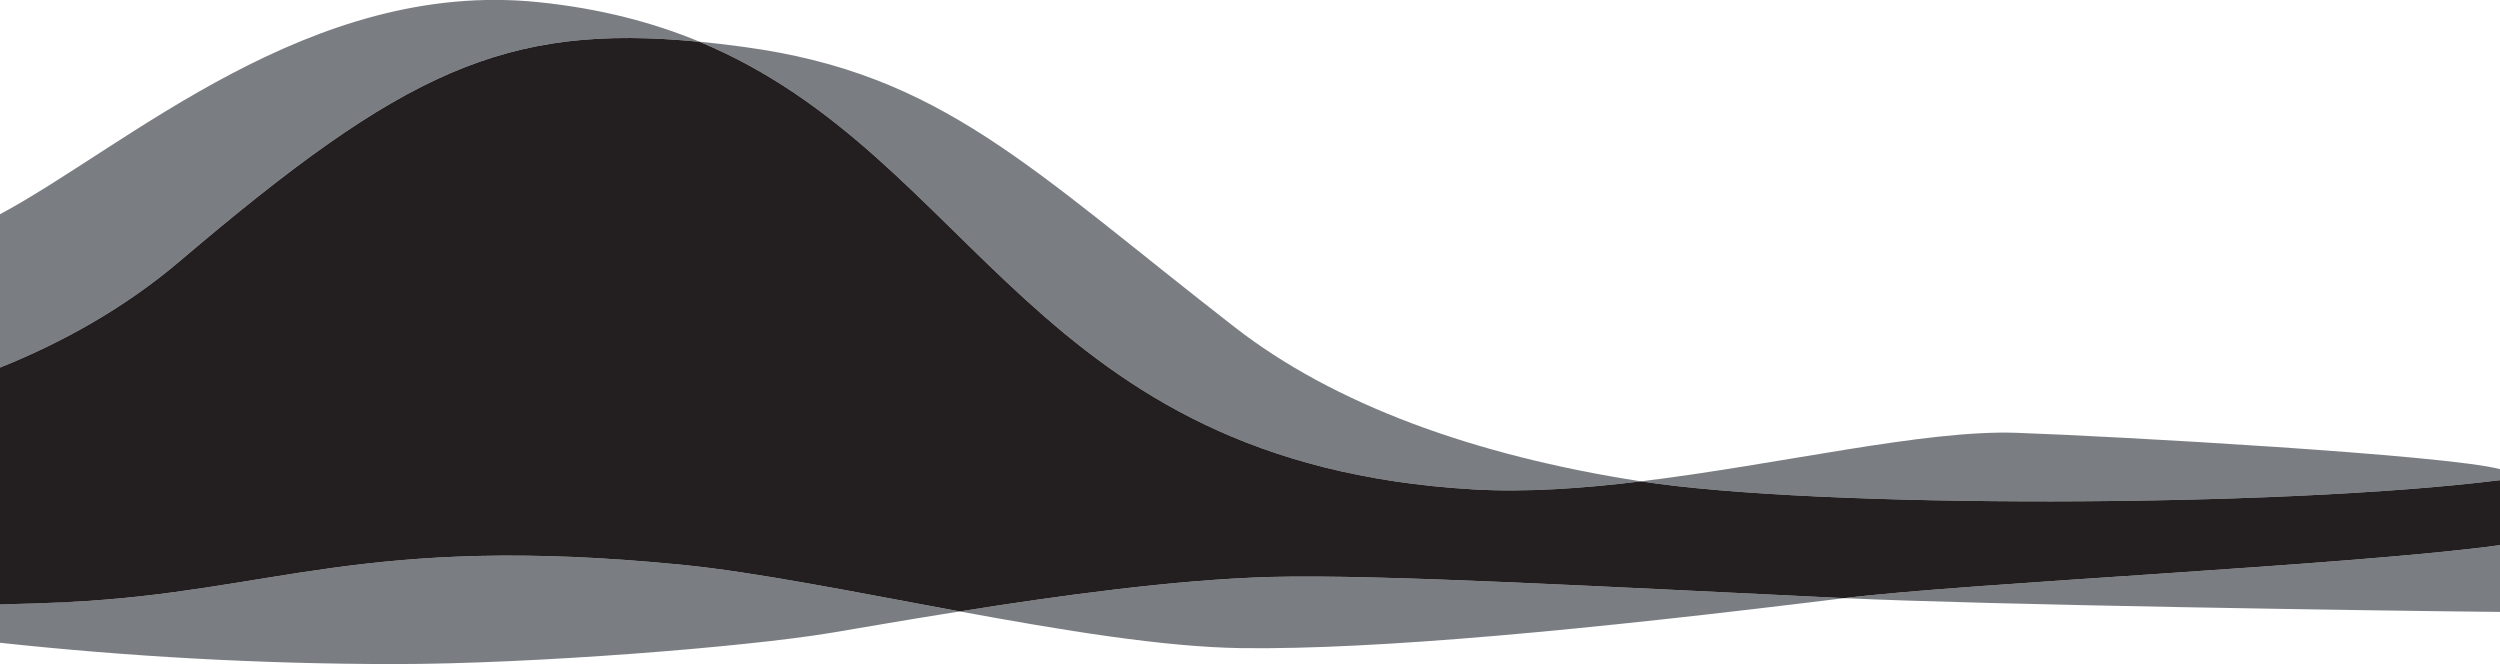 <svg xmlns="http://www.w3.org/2000/svg" id="Layer_1" viewBox="0 0 2560 680"><defs><style>      .st0 {        fill: #7a7e83;      }      .st1 {        fill: #231f20;      }    </style></defs><path class="st0" d="M2065.1,443.2c-94.1-3.3-241.8,32.3-384.8,49.7-172.4-26.7-315.1-79.4-416-157.9-210.1-163.2-299.9-259.5-502.3-286.9-15.8-2.2-31-4-45.7-5.4-47.6-19.7-101.6-34-165-40.5C317.7-21.8,130.3,149.5,0,219.4v157c63-25.3,127.1-60.5,184.6-109.4C412.7,73,517.2,23.5,716.3,42.8c283.9,117.9,340.2,431.6,791.8,458.3,53.8,3.2,112.6-.9,172.2-8.2,178.7,27.7,650.5,27.4,879.7-1.2v66.5c-147.8,20.5-546.4,38.8-671.5,54.3-239.1-11.3-476.1-24.7-587.1-21.7h0c-97.2,2.6-218.8,19.4-318.7,35.3-104.7-19.3-208.3-40.3-284.8-47.8-326.2-32.2-418.3,28.1-628.4,38.2-24.3,1.2-47.4,2-69.5,2.3v39.4c129.1,13.9,265,21.8,404.6,21.8s359-17.4,445.9-31.9c33.8-5.7,80.1-13.7,132.2-22,103.9,19.1,208.8,36.6,289.5,37.6,137,1.6,348.5-18.1,616.3-51.2,145.2,6.9,552.4,13,671.5,14.1v-146.2c-55.3-14.7-396.4-33.8-494.9-37.2h0Z"></path><path class="st1" d="M69.5,616.5c210.1-10.1,302.2-70.4,628.4-38.2,76.5,7.5,180.1,28.5,284.8,47.8,99.9-15.9,221.5-32.7,318.7-35.3h0c111-3,348,10.4,587.1,21.7,125.1-15.5,523.7-33.8,671.5-54.3v-66.5c-229.2,28.6-701,28.9-879.7,1.2-59.6,7.3-118.4,11.4-172.2,8.2-451.6-26.7-507.9-340.4-791.8-458.3-199.1-19.3-303.6,30.2-531.7,224.2C127.1,315.9,63,351.1,0,376.4v242.5c22.1-.4,45.2-1.2,69.5-2.3h0Z"></path></svg>